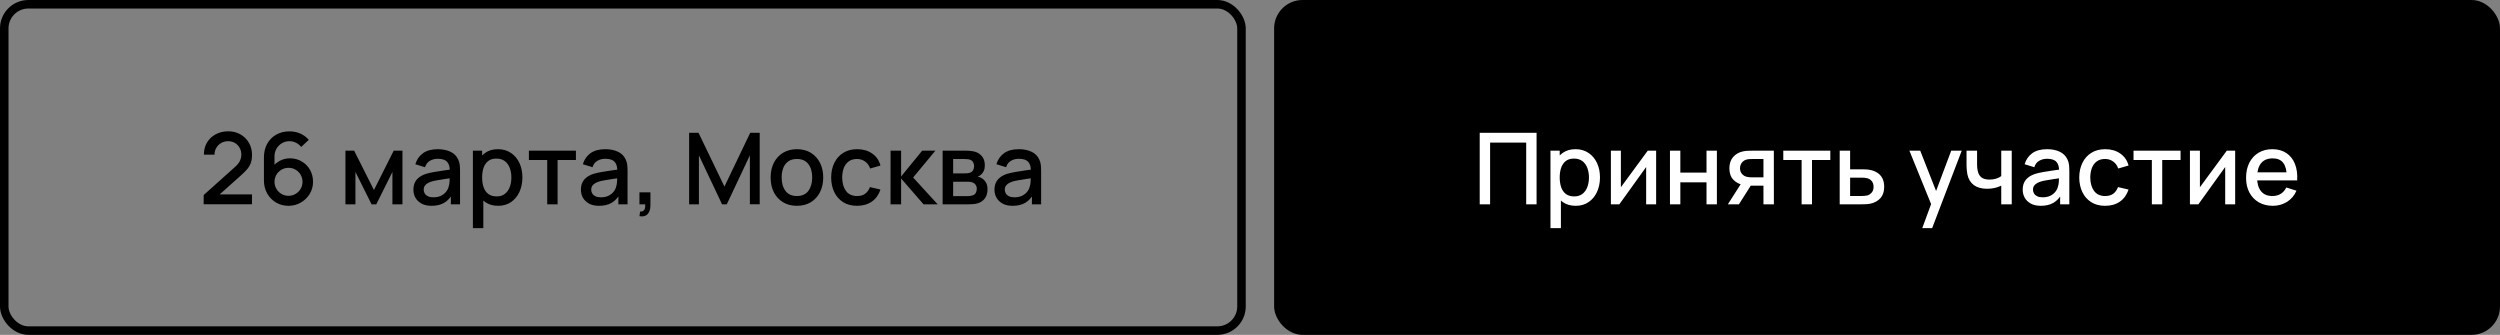 <?xml version="1.0" encoding="UTF-8"?> <svg xmlns="http://www.w3.org/2000/svg" width="881" height="118" viewBox="0 0 881 118" fill="none"><rect x="0" y="0" width="881" height="118" fill="#808080" stroke="none"/> <rect x="1.5" y="1.5" width="436" height="115" rx="8.5" stroke="black" stroke-width="3"></rect> <path d="M71.765 71.983L71.783 68.728L82.755 58.892C83.642 58.111 84.243 57.364 84.558 56.653C84.884 55.941 85.048 55.229 85.048 54.517C85.048 53.619 84.849 52.814 84.453 52.102C84.056 51.379 83.508 50.807 82.808 50.388C82.108 49.968 81.303 49.758 80.393 49.758C79.459 49.758 78.625 49.979 77.89 50.422C77.167 50.854 76.601 51.432 76.193 52.155C75.784 52.878 75.586 53.66 75.598 54.5H71.853C71.853 52.867 72.22 51.438 72.955 50.212C73.702 48.976 74.723 48.013 76.018 47.325C77.313 46.625 78.794 46.275 80.463 46.275C82.049 46.275 83.473 46.637 84.733 47.36C85.993 48.072 86.984 49.052 87.708 50.3C88.443 51.548 88.81 52.972 88.81 54.57C88.81 55.725 88.659 56.705 88.355 57.51C88.052 58.315 87.597 59.062 86.99 59.75C86.383 60.438 85.625 61.185 84.715 61.99L76.245 69.55L75.843 68.5H88.81V71.983H71.765ZM101.67 72.525C100.036 72.525 98.566 72.14 97.26 71.37C95.953 70.588 94.915 69.521 94.145 68.168C93.386 66.814 93.007 65.274 93.007 63.547V55.515C93.007 53.683 93.386 52.073 94.145 50.685C94.915 49.297 95.976 48.218 97.33 47.447C98.695 46.678 100.264 46.292 102.037 46.292C103.367 46.292 104.615 46.543 105.782 47.045C106.949 47.547 107.958 48.293 108.81 49.285L106.132 51.788C105.654 51.169 105.053 50.679 104.33 50.318C103.618 49.944 102.854 49.758 102.037 49.758C100.987 49.758 100.065 50.008 99.272 50.51C98.479 51 97.855 51.648 97.4 52.453C96.956 53.258 96.735 54.121 96.735 55.042V59.663L96.017 58.858C96.74 57.913 97.639 57.166 98.712 56.617C99.785 56.069 100.935 55.795 102.16 55.795C103.723 55.795 105.117 56.163 106.342 56.898C107.579 57.621 108.547 58.607 109.247 59.855C109.959 61.103 110.315 62.509 110.315 64.073C110.315 65.647 109.918 67.077 109.125 68.36C108.343 69.632 107.293 70.647 105.975 71.405C104.668 72.152 103.233 72.525 101.67 72.525ZM101.67 69.007C102.58 69.007 103.408 68.786 104.155 68.343C104.901 67.899 105.496 67.304 105.94 66.558C106.383 65.811 106.605 64.983 106.605 64.073C106.605 63.163 106.383 62.334 105.94 61.587C105.508 60.841 104.919 60.246 104.172 59.803C103.425 59.359 102.597 59.138 101.687 59.138C100.777 59.138 99.943 59.359 99.185 59.803C98.438 60.246 97.843 60.841 97.4 61.587C96.956 62.334 96.735 63.163 96.735 64.073C96.735 64.971 96.956 65.793 97.4 66.54C97.843 67.287 98.438 67.888 99.185 68.343C99.931 68.786 100.76 69.007 101.67 69.007ZM121.735 72V53.1H124.797L131.78 66.96L138.745 53.1H141.825V72H138.29V60.59L132.602 72H130.94L125.252 60.59V72H121.735ZM152.075 72.525C150.675 72.525 149.503 72.268 148.558 71.755C147.613 71.23 146.895 70.542 146.405 69.69C145.927 68.827 145.688 67.882 145.688 66.855C145.688 65.898 145.857 65.058 146.195 64.335C146.533 63.612 147.035 62.999 147.7 62.498C148.365 61.984 149.182 61.57 150.15 61.255C150.99 61.01 151.941 60.794 153.003 60.608C154.064 60.421 155.178 60.246 156.345 60.083C157.523 59.919 158.69 59.756 159.845 59.593L158.515 60.328C158.538 58.846 158.223 57.749 157.57 57.038C156.928 56.314 155.82 55.953 154.245 55.953C153.253 55.953 152.343 56.186 151.515 56.653C150.687 57.108 150.109 57.866 149.783 58.928L146.37 57.877C146.837 56.256 147.723 54.967 149.03 54.01C150.348 53.053 152.098 52.575 154.28 52.575C155.972 52.575 157.442 52.867 158.69 53.45C159.95 54.022 160.872 54.932 161.455 56.18C161.758 56.798 161.945 57.452 162.015 58.14C162.085 58.828 162.12 59.569 162.12 60.362V72H158.883V67.677L159.513 68.237C158.731 69.684 157.733 70.763 156.52 71.475C155.318 72.175 153.837 72.525 152.075 72.525ZM152.723 69.532C153.761 69.532 154.653 69.352 155.4 68.99C156.147 68.617 156.748 68.144 157.203 67.573C157.658 67.001 157.955 66.406 158.095 65.787C158.293 65.228 158.404 64.597 158.428 63.898C158.463 63.197 158.48 62.638 158.48 62.218L159.67 62.655C158.515 62.83 157.465 62.987 156.52 63.127C155.575 63.267 154.718 63.407 153.948 63.547C153.189 63.676 152.513 63.833 151.918 64.02C151.416 64.195 150.967 64.405 150.57 64.65C150.185 64.895 149.876 65.192 149.643 65.543C149.421 65.892 149.31 66.318 149.31 66.82C149.31 67.31 149.433 67.765 149.678 68.185C149.923 68.593 150.296 68.92 150.798 69.165C151.299 69.41 151.941 69.532 152.723 69.532ZM175.537 72.525C173.729 72.525 172.212 72.088 170.987 71.213C169.762 70.326 168.834 69.13 168.204 67.625C167.574 66.12 167.259 64.422 167.259 62.532C167.259 60.642 167.569 58.945 168.187 57.44C168.817 55.935 169.739 54.751 170.952 53.888C172.177 53.013 173.682 52.575 175.467 52.575C177.24 52.575 178.769 53.013 180.052 53.888C181.347 54.751 182.344 55.935 183.044 57.44C183.744 58.933 184.094 60.631 184.094 62.532C184.094 64.422 183.744 66.126 183.044 67.642C182.356 69.147 181.37 70.338 180.087 71.213C178.815 72.088 177.299 72.525 175.537 72.525ZM166.647 80.4V53.1H169.902V66.698H170.322V80.4H166.647ZM175.029 69.218C176.196 69.218 177.159 68.92 177.917 68.325C178.687 67.73 179.259 66.931 179.632 65.927C180.017 64.912 180.209 63.781 180.209 62.532C180.209 61.296 180.017 60.176 179.632 59.172C179.259 58.169 178.681 57.37 177.899 56.775C177.118 56.18 176.12 55.883 174.907 55.883C173.764 55.883 172.819 56.163 172.072 56.722C171.337 57.282 170.789 58.064 170.427 59.068C170.077 60.071 169.902 61.226 169.902 62.532C169.902 63.839 170.077 64.994 170.427 65.998C170.777 67.001 171.331 67.788 172.089 68.36C172.848 68.932 173.828 69.218 175.029 69.218ZM192.841 72V56.39H186.383V53.1H202.956V56.39H196.498V72H192.841ZM211.103 72.525C209.703 72.525 208.531 72.268 207.586 71.755C206.641 71.23 205.923 70.542 205.433 69.69C204.955 68.827 204.716 67.882 204.716 66.855C204.716 65.898 204.885 65.058 205.223 64.335C205.562 63.612 206.063 62.999 206.728 62.498C207.393 61.984 208.21 61.57 209.178 61.255C210.018 61.01 210.969 60.794 212.031 60.608C213.093 60.421 214.207 60.246 215.373 60.083C216.552 59.919 217.718 59.756 218.873 59.593L217.543 60.328C217.567 58.846 217.252 57.749 216.598 57.038C215.957 56.314 214.848 55.953 213.273 55.953C212.282 55.953 211.372 56.186 210.543 56.653C209.715 57.108 209.138 57.866 208.811 58.928L205.398 57.877C205.865 56.256 206.752 54.967 208.058 54.01C209.377 53.053 211.127 52.575 213.308 52.575C215 52.575 216.47 52.867 217.718 53.45C218.978 54.022 219.9 54.932 220.483 56.18C220.787 56.798 220.973 57.452 221.043 58.14C221.113 58.828 221.148 59.569 221.148 60.362V72H217.911V67.677L218.541 68.237C217.759 69.684 216.762 70.763 215.548 71.475C214.347 72.175 212.865 72.525 211.103 72.525ZM211.751 69.532C212.789 69.532 213.682 69.352 214.428 68.99C215.175 68.617 215.776 68.144 216.231 67.573C216.686 67.001 216.983 66.406 217.123 65.787C217.322 65.228 217.433 64.597 217.456 63.898C217.491 63.197 217.508 62.638 217.508 62.218L218.698 62.655C217.543 62.83 216.493 62.987 215.548 63.127C214.603 63.267 213.746 63.407 212.976 63.547C212.218 63.676 211.541 63.833 210.946 64.02C210.444 64.195 209.995 64.405 209.598 64.65C209.213 64.895 208.904 65.192 208.671 65.543C208.449 65.892 208.338 66.318 208.338 66.82C208.338 67.31 208.461 67.765 208.706 68.185C208.951 68.593 209.324 68.92 209.826 69.165C210.328 69.41 210.969 69.532 211.751 69.532ZM225.343 76.183L225.57 74.555C226.072 74.59 226.463 74.497 226.743 74.275C227.023 74.053 227.209 73.744 227.303 73.347C227.396 72.951 227.414 72.502 227.355 72H225.343V67.782H229.21V72.35C229.21 73.727 228.878 74.765 228.213 75.465C227.559 76.165 226.603 76.404 225.343 76.183ZM242.851 72V46.8H246.158L255.293 65.752L264.376 46.8H267.718V71.983H264.253V54.745L256.116 72H254.453L246.298 54.745V72H242.851ZM280.829 72.525C278.939 72.525 277.3 72.099 275.911 71.248C274.523 70.396 273.45 69.223 272.691 67.73C271.945 66.225 271.571 64.493 271.571 62.532C271.571 60.561 271.956 58.828 272.726 57.335C273.496 55.83 274.576 54.663 275.964 53.835C277.352 52.995 278.974 52.575 280.829 52.575C282.719 52.575 284.358 53.001 285.746 53.852C287.135 54.704 288.208 55.877 288.966 57.37C289.725 58.863 290.104 60.584 290.104 62.532C290.104 64.504 289.719 66.243 288.949 67.748C288.191 69.241 287.117 70.413 285.729 71.265C284.341 72.105 282.707 72.525 280.829 72.525ZM280.829 69.078C282.637 69.078 283.985 68.471 284.871 67.257C285.77 66.032 286.219 64.457 286.219 62.532C286.219 60.561 285.764 58.986 284.854 57.807C283.956 56.617 282.614 56.023 280.829 56.023C279.604 56.023 278.595 56.303 277.801 56.862C277.008 57.411 276.419 58.175 276.034 59.155C275.649 60.123 275.456 61.249 275.456 62.532C275.456 64.516 275.911 66.103 276.821 67.293C277.731 68.483 279.067 69.078 280.829 69.078ZM302.035 72.525C300.098 72.525 298.453 72.093 297.1 71.23C295.746 70.367 294.708 69.183 293.985 67.677C293.273 66.172 292.911 64.463 292.9 62.55C292.911 60.602 293.285 58.881 294.02 57.388C294.755 55.883 295.805 54.704 297.17 53.852C298.535 53.001 300.174 52.575 302.087 52.575C304.152 52.575 305.914 53.088 307.372 54.115C308.842 55.142 309.81 56.547 310.277 58.333L306.637 59.383C306.275 58.321 305.68 57.498 304.852 56.915C304.035 56.32 303.096 56.023 302.035 56.023C300.833 56.023 299.847 56.308 299.077 56.88C298.307 57.44 297.735 58.21 297.362 59.19C296.989 60.17 296.796 61.29 296.785 62.55C296.796 64.498 297.24 66.073 298.115 67.275C299.001 68.477 300.308 69.078 302.035 69.078C303.213 69.078 304.164 68.809 304.887 68.272C305.622 67.724 306.182 66.942 306.567 65.927L310.277 66.802C309.659 68.646 308.638 70.063 307.215 71.055C305.791 72.035 304.065 72.525 302.035 72.525ZM313.825 72L313.842 53.1H317.552V62.2L324.972 53.1H329.627L321.787 62.55L330.432 72H325.462L317.552 62.9V72H313.825ZM332.179 72V53.1H340.492C341.04 53.1 341.588 53.135 342.137 53.205C342.685 53.263 343.169 53.351 343.589 53.468C344.546 53.736 345.362 54.273 346.039 55.078C346.716 55.871 347.054 56.932 347.054 58.263C347.054 59.021 346.937 59.663 346.704 60.188C346.471 60.701 346.15 61.144 345.742 61.517C345.555 61.681 345.357 61.827 345.147 61.955C344.937 62.083 344.727 62.182 344.517 62.252C344.948 62.322 345.374 62.474 345.794 62.708C346.436 63.046 346.961 63.536 347.369 64.177C347.789 64.808 347.999 65.653 347.999 66.715C347.999 67.987 347.69 69.054 347.072 69.918C346.453 70.769 345.578 71.353 344.447 71.668C344.003 71.796 343.502 71.883 342.942 71.93C342.393 71.977 341.845 72 341.297 72H332.179ZM335.889 69.112H341.069C341.314 69.112 341.594 69.089 341.909 69.043C342.224 68.996 342.504 68.932 342.749 68.85C343.274 68.687 343.647 68.389 343.869 67.957C344.102 67.526 344.219 67.065 344.219 66.575C344.219 65.91 344.044 65.379 343.694 64.983C343.344 64.574 342.901 64.312 342.364 64.195C342.131 64.113 341.874 64.067 341.594 64.055C341.314 64.043 341.075 64.037 340.877 64.037H335.889V69.112ZM335.889 61.097H339.984C340.322 61.097 340.667 61.08 341.017 61.045C341.367 60.998 341.67 60.922 341.927 60.818C342.382 60.642 342.72 60.351 342.942 59.943C343.163 59.523 343.274 59.068 343.274 58.578C343.274 58.041 343.152 57.562 342.907 57.142C342.662 56.722 342.294 56.431 341.804 56.267C341.466 56.151 341.075 56.087 340.632 56.075C340.2 56.052 339.926 56.04 339.809 56.04H335.889V61.097ZM356.846 72.525C355.446 72.525 354.273 72.268 353.328 71.755C352.383 71.23 351.666 70.542 351.176 69.69C350.697 68.827 350.458 67.882 350.458 66.855C350.458 65.898 350.627 65.058 350.966 64.335C351.304 63.612 351.806 62.999 352.471 62.498C353.136 61.984 353.952 61.57 354.921 61.255C355.761 61.01 356.711 60.794 357.773 60.608C358.835 60.421 359.949 60.246 361.116 60.083C362.294 59.919 363.461 59.756 364.616 59.593L363.286 60.328C363.309 58.846 362.994 57.749 362.341 57.038C361.699 56.314 360.591 55.953 359.016 55.953C358.024 55.953 357.114 56.186 356.286 56.653C355.457 57.108 354.88 57.866 354.553 58.928L351.141 57.877C351.607 56.256 352.494 54.967 353.801 54.01C355.119 53.053 356.869 52.575 359.051 52.575C360.742 52.575 362.212 52.867 363.461 53.45C364.721 54.022 365.642 54.932 366.226 56.18C366.529 56.798 366.716 57.452 366.786 58.14C366.856 58.828 366.891 59.569 366.891 60.362V72H363.653V67.677L364.283 68.237C363.501 69.684 362.504 70.763 361.291 71.475C360.089 72.175 358.607 72.525 356.846 72.525ZM357.493 69.532C358.531 69.532 359.424 69.352 360.171 68.99C360.917 68.617 361.518 68.144 361.973 67.573C362.428 67.001 362.726 66.406 362.866 65.787C363.064 65.228 363.175 64.597 363.198 63.898C363.233 63.197 363.251 62.638 363.251 62.218L364.441 62.655C363.286 62.83 362.236 62.987 361.291 63.127C360.346 63.267 359.488 63.407 358.718 63.547C357.96 63.676 357.283 63.833 356.688 64.02C356.186 64.195 355.737 64.405 355.341 64.65C354.956 64.895 354.646 65.192 354.413 65.543C354.191 65.892 354.081 66.318 354.081 66.82C354.081 67.31 354.203 67.765 354.448 68.185C354.693 68.593 355.066 68.92 355.568 69.165C356.07 69.41 356.711 69.532 357.493 69.532Z" fill="black"></path> <rect x="449" width="432" height="118" rx="10" fill="black"></rect> <path d="M521.451 72V46.8H541.489V72H537.831V50.248H525.109V72H521.451ZM555.275 72.525C553.467 72.525 551.95 72.088 550.725 71.213C549.5 70.326 548.573 69.13 547.943 67.625C547.313 66.12 546.998 64.422 546.998 62.532C546.998 60.642 547.307 58.945 547.925 57.44C548.555 55.935 549.477 54.751 550.69 53.888C551.915 53.013 553.42 52.575 555.205 52.575C556.978 52.575 558.507 53.013 559.79 53.888C561.085 54.751 562.083 55.935 562.783 57.44C563.483 58.933 563.833 60.631 563.833 62.532C563.833 64.422 563.483 66.126 562.783 67.642C562.094 69.147 561.108 70.338 559.825 71.213C558.553 72.088 557.037 72.525 555.275 72.525ZM546.385 80.4V53.1H549.64V66.698H550.06V80.4H546.385ZM554.768 69.218C555.934 69.218 556.897 68.92 557.655 68.325C558.425 67.73 558.997 66.931 559.37 65.927C559.755 64.912 559.948 63.781 559.948 62.532C559.948 61.296 559.755 60.176 559.37 59.172C558.997 58.169 558.419 57.37 557.638 56.775C556.856 56.18 555.858 55.883 554.645 55.883C553.502 55.883 552.557 56.163 551.81 56.722C551.075 57.282 550.527 58.064 550.165 59.068C549.815 60.071 549.64 61.226 549.64 62.532C549.64 63.839 549.815 64.994 550.165 65.998C550.515 67.001 551.069 67.788 551.828 68.36C552.586 68.932 553.566 69.218 554.768 69.218ZM583.622 53.1V72H580.104V58.858L570.654 72H567.679V53.1H571.197V65.98L580.664 53.1H583.622ZM588.495 72V53.1H592.152V60.818H601.375V53.1H605.032V72H601.375V64.265H592.152V72H588.495ZM621.44 72V65.438H617.695C617.252 65.438 616.721 65.42 616.103 65.385C615.496 65.35 614.924 65.286 614.388 65.192C612.976 64.936 611.798 64.323 610.853 63.355C609.908 62.375 609.435 61.028 609.435 59.312C609.435 57.656 609.879 56.326 610.765 55.322C611.664 54.307 612.801 53.654 614.178 53.362C614.773 53.222 615.379 53.147 615.998 53.135C616.628 53.112 617.159 53.1 617.59 53.1H625.098L625.115 72H621.44ZM608.893 72L613.67 64.528H617.538L612.795 72H608.893ZM617.38 62.498H621.44V56.04H617.38C617.124 56.04 616.809 56.052 616.435 56.075C616.062 56.098 615.7 56.163 615.35 56.267C614.989 56.373 614.639 56.559 614.3 56.828C613.974 57.096 613.705 57.44 613.495 57.86C613.285 58.268 613.18 58.741 613.18 59.278C613.18 60.083 613.408 60.748 613.863 61.273C614.318 61.786 614.86 62.124 615.49 62.288C615.829 62.381 616.167 62.439 616.505 62.462C616.844 62.486 617.135 62.498 617.38 62.498ZM634.889 72V56.39H628.431V53.1H645.004V56.39H638.546V72H634.889ZM648.309 72V53.1H651.984V59.663H655.711C656.248 59.663 656.82 59.674 657.426 59.697C658.045 59.721 658.576 59.779 659.019 59.873C660.034 60.083 660.909 60.432 661.644 60.922C662.391 61.413 662.968 62.066 663.376 62.883C663.785 63.688 663.989 64.679 663.989 65.858C663.989 67.502 663.557 68.815 662.694 69.795C661.842 70.763 660.687 71.417 659.229 71.755C658.762 71.86 658.208 71.93 657.566 71.965C656.936 71.988 656.359 72 655.834 72H648.309ZM651.984 69.06H656.044C656.336 69.06 656.668 69.048 657.041 69.025C657.415 69.002 657.759 68.949 658.074 68.868C658.634 68.704 659.136 68.372 659.579 67.87C660.022 67.368 660.244 66.698 660.244 65.858C660.244 64.994 660.022 64.306 659.579 63.792C659.147 63.279 658.599 62.947 657.934 62.795C657.619 62.713 657.298 62.661 656.971 62.638C656.645 62.614 656.336 62.602 656.044 62.602H651.984V69.06ZM677.405 80.4L681.062 70.442L681.115 73.382L672.872 53.1H676.687L682.847 68.763H681.727L687.607 53.1H691.317L680.887 80.4H677.405ZM705.241 72V65.42C704.6 65.747 703.847 66.015 702.984 66.225C702.121 66.423 701.211 66.522 700.254 66.522C698.317 66.522 696.76 66.091 695.581 65.228C694.415 64.353 693.656 63.093 693.306 61.447C693.213 60.958 693.143 60.456 693.096 59.943C693.05 59.417 693.021 58.939 693.009 58.508C693.009 58.076 693.009 57.755 693.009 57.545V53.1H696.719V57.545C696.719 57.848 696.731 58.251 696.754 58.752C696.777 59.242 696.841 59.721 696.946 60.188C697.168 61.237 697.611 62.019 698.276 62.532C698.941 63.034 699.881 63.285 701.094 63.285C701.969 63.285 702.756 63.174 703.456 62.953C704.168 62.719 704.763 62.422 705.241 62.06V53.1H708.934V72H705.241ZM719.186 72.525C717.786 72.525 716.614 72.268 715.669 71.755C714.724 71.23 714.006 70.542 713.516 69.69C713.038 68.827 712.799 67.882 712.799 66.855C712.799 65.898 712.968 65.058 713.306 64.335C713.645 63.612 714.146 62.999 714.811 62.498C715.476 61.984 716.293 61.57 717.261 61.255C718.101 61.01 719.052 60.794 720.114 60.608C721.176 60.421 722.29 60.246 723.456 60.083C724.635 59.919 725.801 59.756 726.956 59.593L725.626 60.328C725.65 58.846 725.335 57.749 724.681 57.038C724.04 56.314 722.931 55.953 721.356 55.953C720.365 55.953 719.455 56.186 718.626 56.653C717.798 57.108 717.221 57.866 716.894 58.928L713.481 57.877C713.948 56.256 714.835 54.967 716.141 54.01C717.46 53.053 719.21 52.575 721.391 52.575C723.083 52.575 724.553 52.867 725.801 53.45C727.061 54.022 727.983 54.932 728.566 56.18C728.87 56.798 729.056 57.452 729.126 58.14C729.196 58.828 729.231 59.569 729.231 60.362V72H725.994V67.677L726.624 68.237C725.842 69.684 724.845 70.763 723.631 71.475C722.43 72.175 720.948 72.525 719.186 72.525ZM719.834 69.532C720.872 69.532 721.765 69.352 722.511 68.99C723.258 68.617 723.859 68.144 724.314 67.573C724.769 67.001 725.066 66.406 725.206 65.787C725.405 65.228 725.516 64.597 725.539 63.898C725.574 63.197 725.591 62.638 725.591 62.218L726.781 62.655C725.626 62.83 724.576 62.987 723.631 63.127C722.686 63.267 721.829 63.407 721.059 63.547C720.301 63.676 719.624 63.833 719.029 64.02C718.527 64.195 718.078 64.405 717.681 64.65C717.296 64.895 716.987 65.192 716.754 65.543C716.532 65.892 716.421 66.318 716.421 66.82C716.421 67.31 716.544 67.765 716.789 68.185C717.034 68.593 717.407 68.92 717.909 69.165C718.411 69.41 719.052 69.532 719.834 69.532ZM741.861 72.525C739.924 72.525 738.279 72.093 736.926 71.23C735.572 70.367 734.534 69.183 733.811 67.677C733.099 66.172 732.737 64.463 732.726 62.55C732.737 60.602 733.111 58.881 733.846 57.388C734.581 55.883 735.631 54.704 736.996 53.852C738.361 53.001 740 52.575 741.913 52.575C743.978 52.575 745.74 53.088 747.198 54.115C748.668 55.142 749.637 56.547 750.103 58.333L746.463 59.383C746.102 58.321 745.507 57.498 744.678 56.915C743.862 56.32 742.922 56.023 741.861 56.023C740.659 56.023 739.673 56.308 738.903 56.88C738.133 57.44 737.562 58.21 737.188 59.19C736.815 60.17 736.622 61.29 736.611 62.55C736.622 64.498 737.066 66.073 737.941 67.275C738.827 68.477 740.134 69.078 741.861 69.078C743.039 69.078 743.99 68.809 744.713 68.272C745.448 67.724 746.008 66.942 746.393 65.927L750.103 66.802C749.485 68.646 748.464 70.063 747.041 71.055C745.617 72.035 743.891 72.525 741.861 72.525ZM758.312 72V56.39H751.854V53.1H768.427V56.39H761.969V72H758.312ZM787.674 53.1V72H784.157V58.858L774.707 72H771.732V53.1H775.249V65.98L784.717 53.1H787.674ZM800.947 72.525C799.069 72.525 797.418 72.117 795.995 71.3C794.583 70.472 793.481 69.323 792.687 67.853C791.906 66.371 791.515 64.656 791.515 62.708C791.515 60.642 791.9 58.852 792.67 57.335C793.451 55.818 794.536 54.646 795.925 53.818C797.313 52.989 798.929 52.575 800.772 52.575C802.697 52.575 804.336 53.024 805.69 53.922C807.043 54.809 808.052 56.075 808.717 57.72C809.394 59.365 809.662 61.319 809.522 63.583H805.865V62.252C805.841 60.059 805.421 58.438 804.605 57.388C803.8 56.337 802.569 55.812 800.912 55.812C799.081 55.812 797.704 56.39 796.782 57.545C795.861 58.7 795.4 60.368 795.4 62.55C795.4 64.627 795.861 66.237 796.782 67.38C797.704 68.512 799.034 69.078 800.772 69.078C801.916 69.078 802.901 68.821 803.73 68.308C804.57 67.782 805.223 67.036 805.69 66.067L809.277 67.205C808.542 68.897 807.428 70.209 805.935 71.142C804.441 72.064 802.779 72.525 800.947 72.525ZM794.21 63.583V60.73H807.702V63.583H794.21Z" fill="white"></path> </svg> 